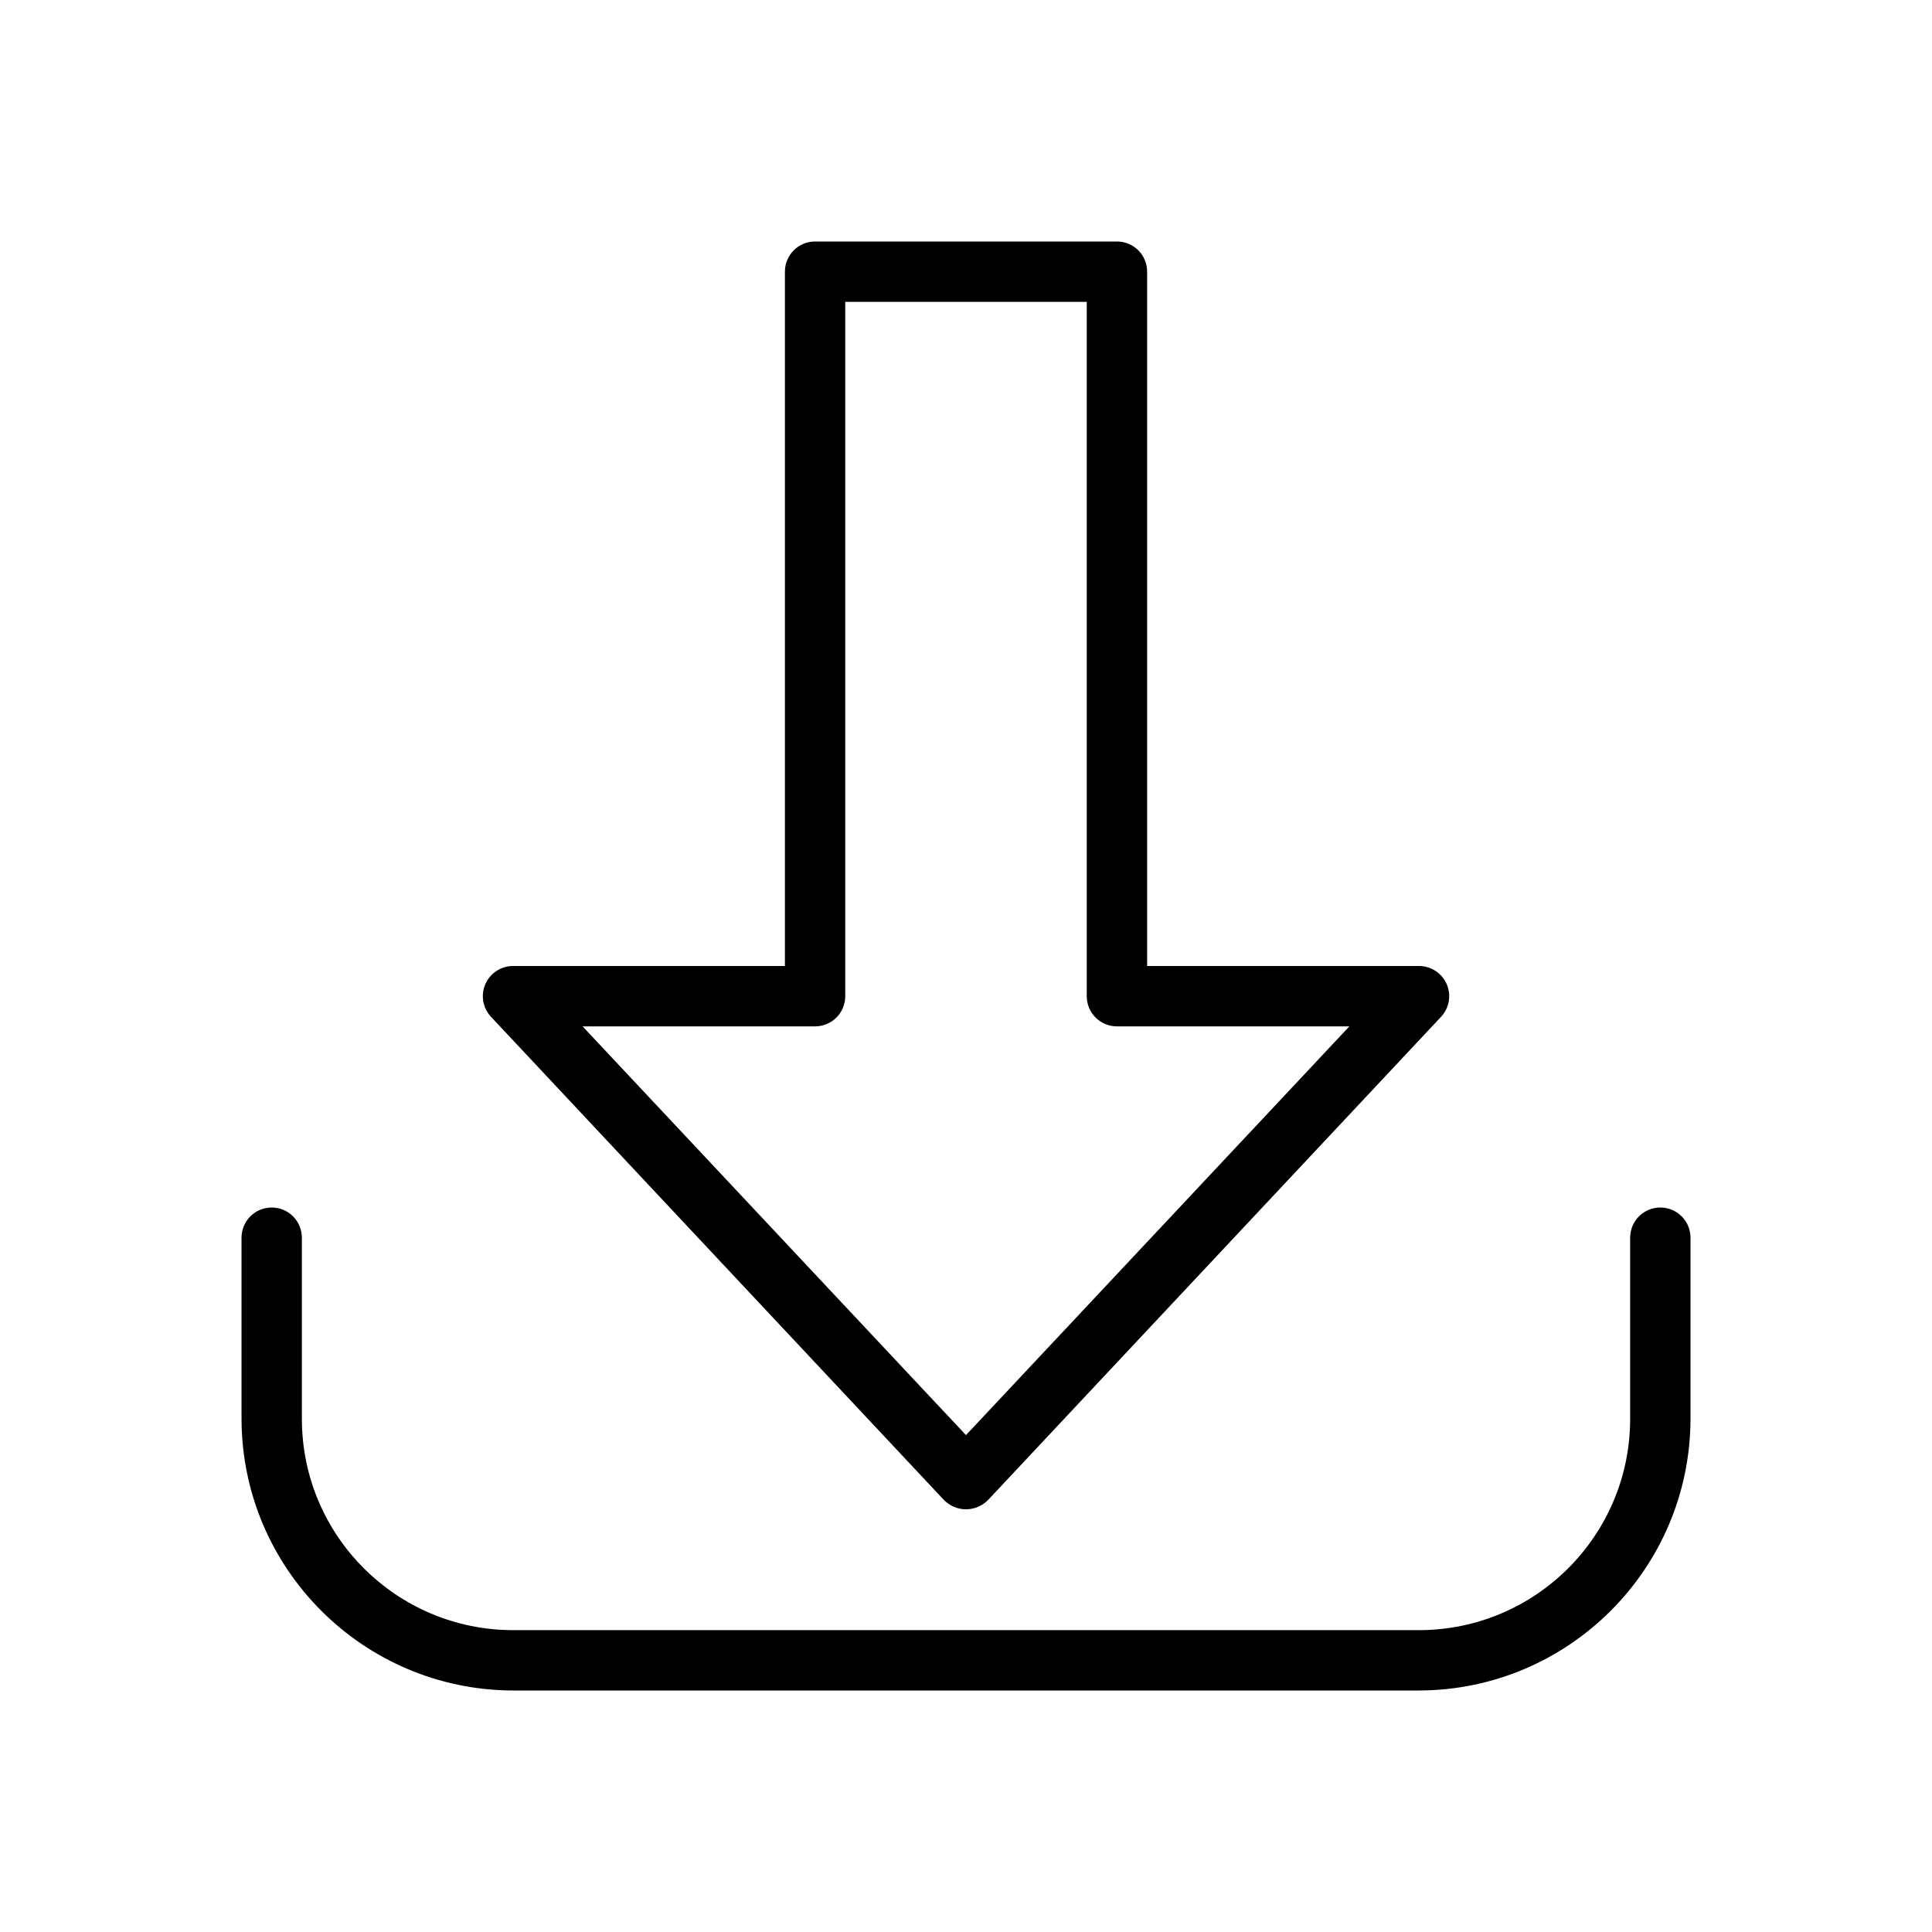 <?xml version="1.0" encoding="UTF-8"?>
<svg width="100pt" height="100pt" version="1.1" viewBox="0 0 100 100" xmlns="http://www.w3.org/2000/svg">
 <path d="m48.844 77.625c0.301 0.316 0.719 0.496 1.156 0.496s0.855-0.18 1.156-0.496l23.438-25c0.422-0.457 0.535-1.121 0.285-1.691-0.254-0.57-0.816-0.938-1.441-0.934h-14.062v-35.938c0-0.414-0.164-0.812-0.457-1.105s-0.691-0.457-1.105-0.457h-15.625c-0.863 0-1.562 0.699-1.562 1.562v35.938h-14.062c-0.625-0.004-1.188 0.363-1.441 0.934-0.25 0.57-0.137 1.234 0.285 1.691zm-6.656-24.5c0.414 0 0.812-0.164 1.105-0.457s0.457-0.691 0.457-1.105v-35.938h12.5v35.938c0 0.414 0.164 0.812 0.457 1.105s0.691 0.457 1.105 0.457h12.031l-19.844 21.156-19.844-21.156zm45.312 10.938v9.375c-0.016 7.758-6.305 14.047-14.062 14.062h-46.875c-7.758-0.016-14.047-6.305-14.062-14.062v-9.375c0-0.863 0.699-1.562 1.562-1.562s1.562 0.699 1.562 1.562v9.375c0 6.039 4.898 10.938 10.938 10.938h46.875c6.039 0 10.938-4.898 10.938-10.938v-9.375c0-0.863 0.699-1.562 1.562-1.562s1.562 0.699 1.562 1.562z"/>
</svg>

